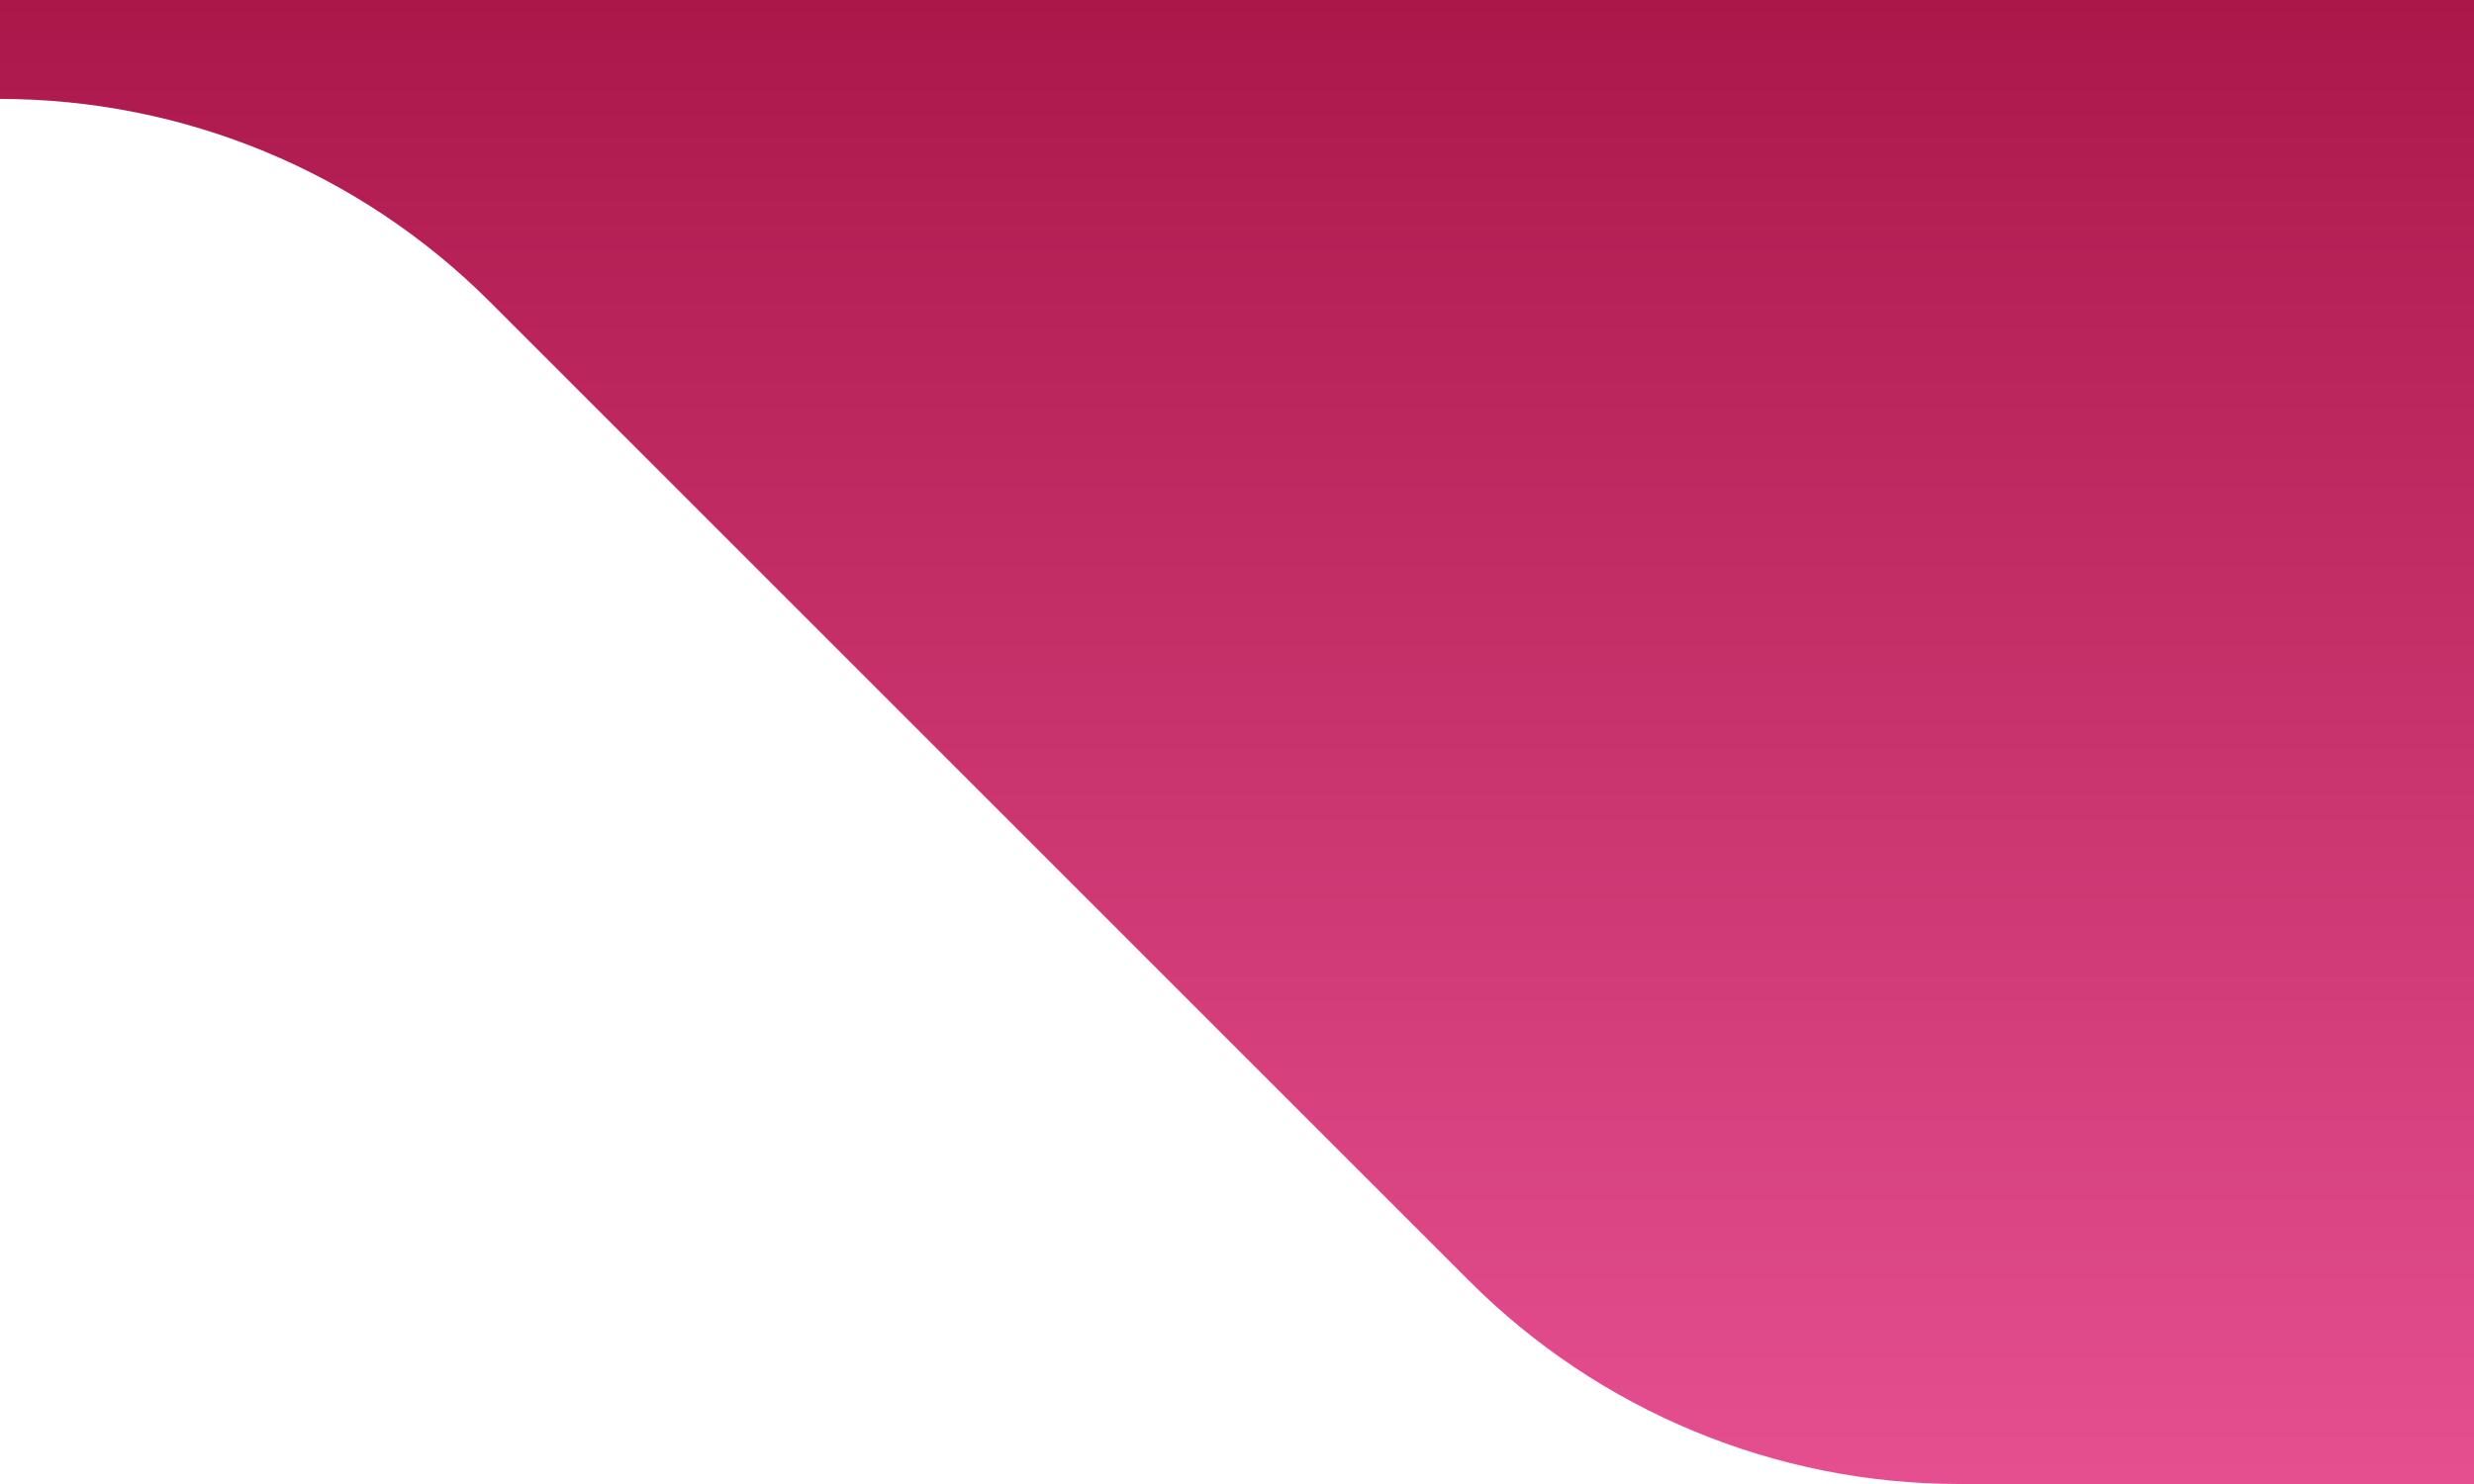 <svg width="100" height="60" viewBox="0 0 100 60" fill="none" xmlns="http://www.w3.org/2000/svg">
<path d="M100 0H0V4C7.426 4 14.548 6.95 19.799 12.201L59.397 51.799C64.648 57.05 71.77 60 79.196 60H100L100 0Z" fill="url(#paint0_linear_476_1669)"/>
<defs>
<linearGradient id="paint0_linear_476_1669" x1="50" y1="0" x2="50" y2="100.675" gradientUnits="userSpaceOnUse">
<stop stop-color="#AC174A"/>
<stop offset="0.805" stop-color="#F963A9"/>
</linearGradient>
</defs>
</svg>
